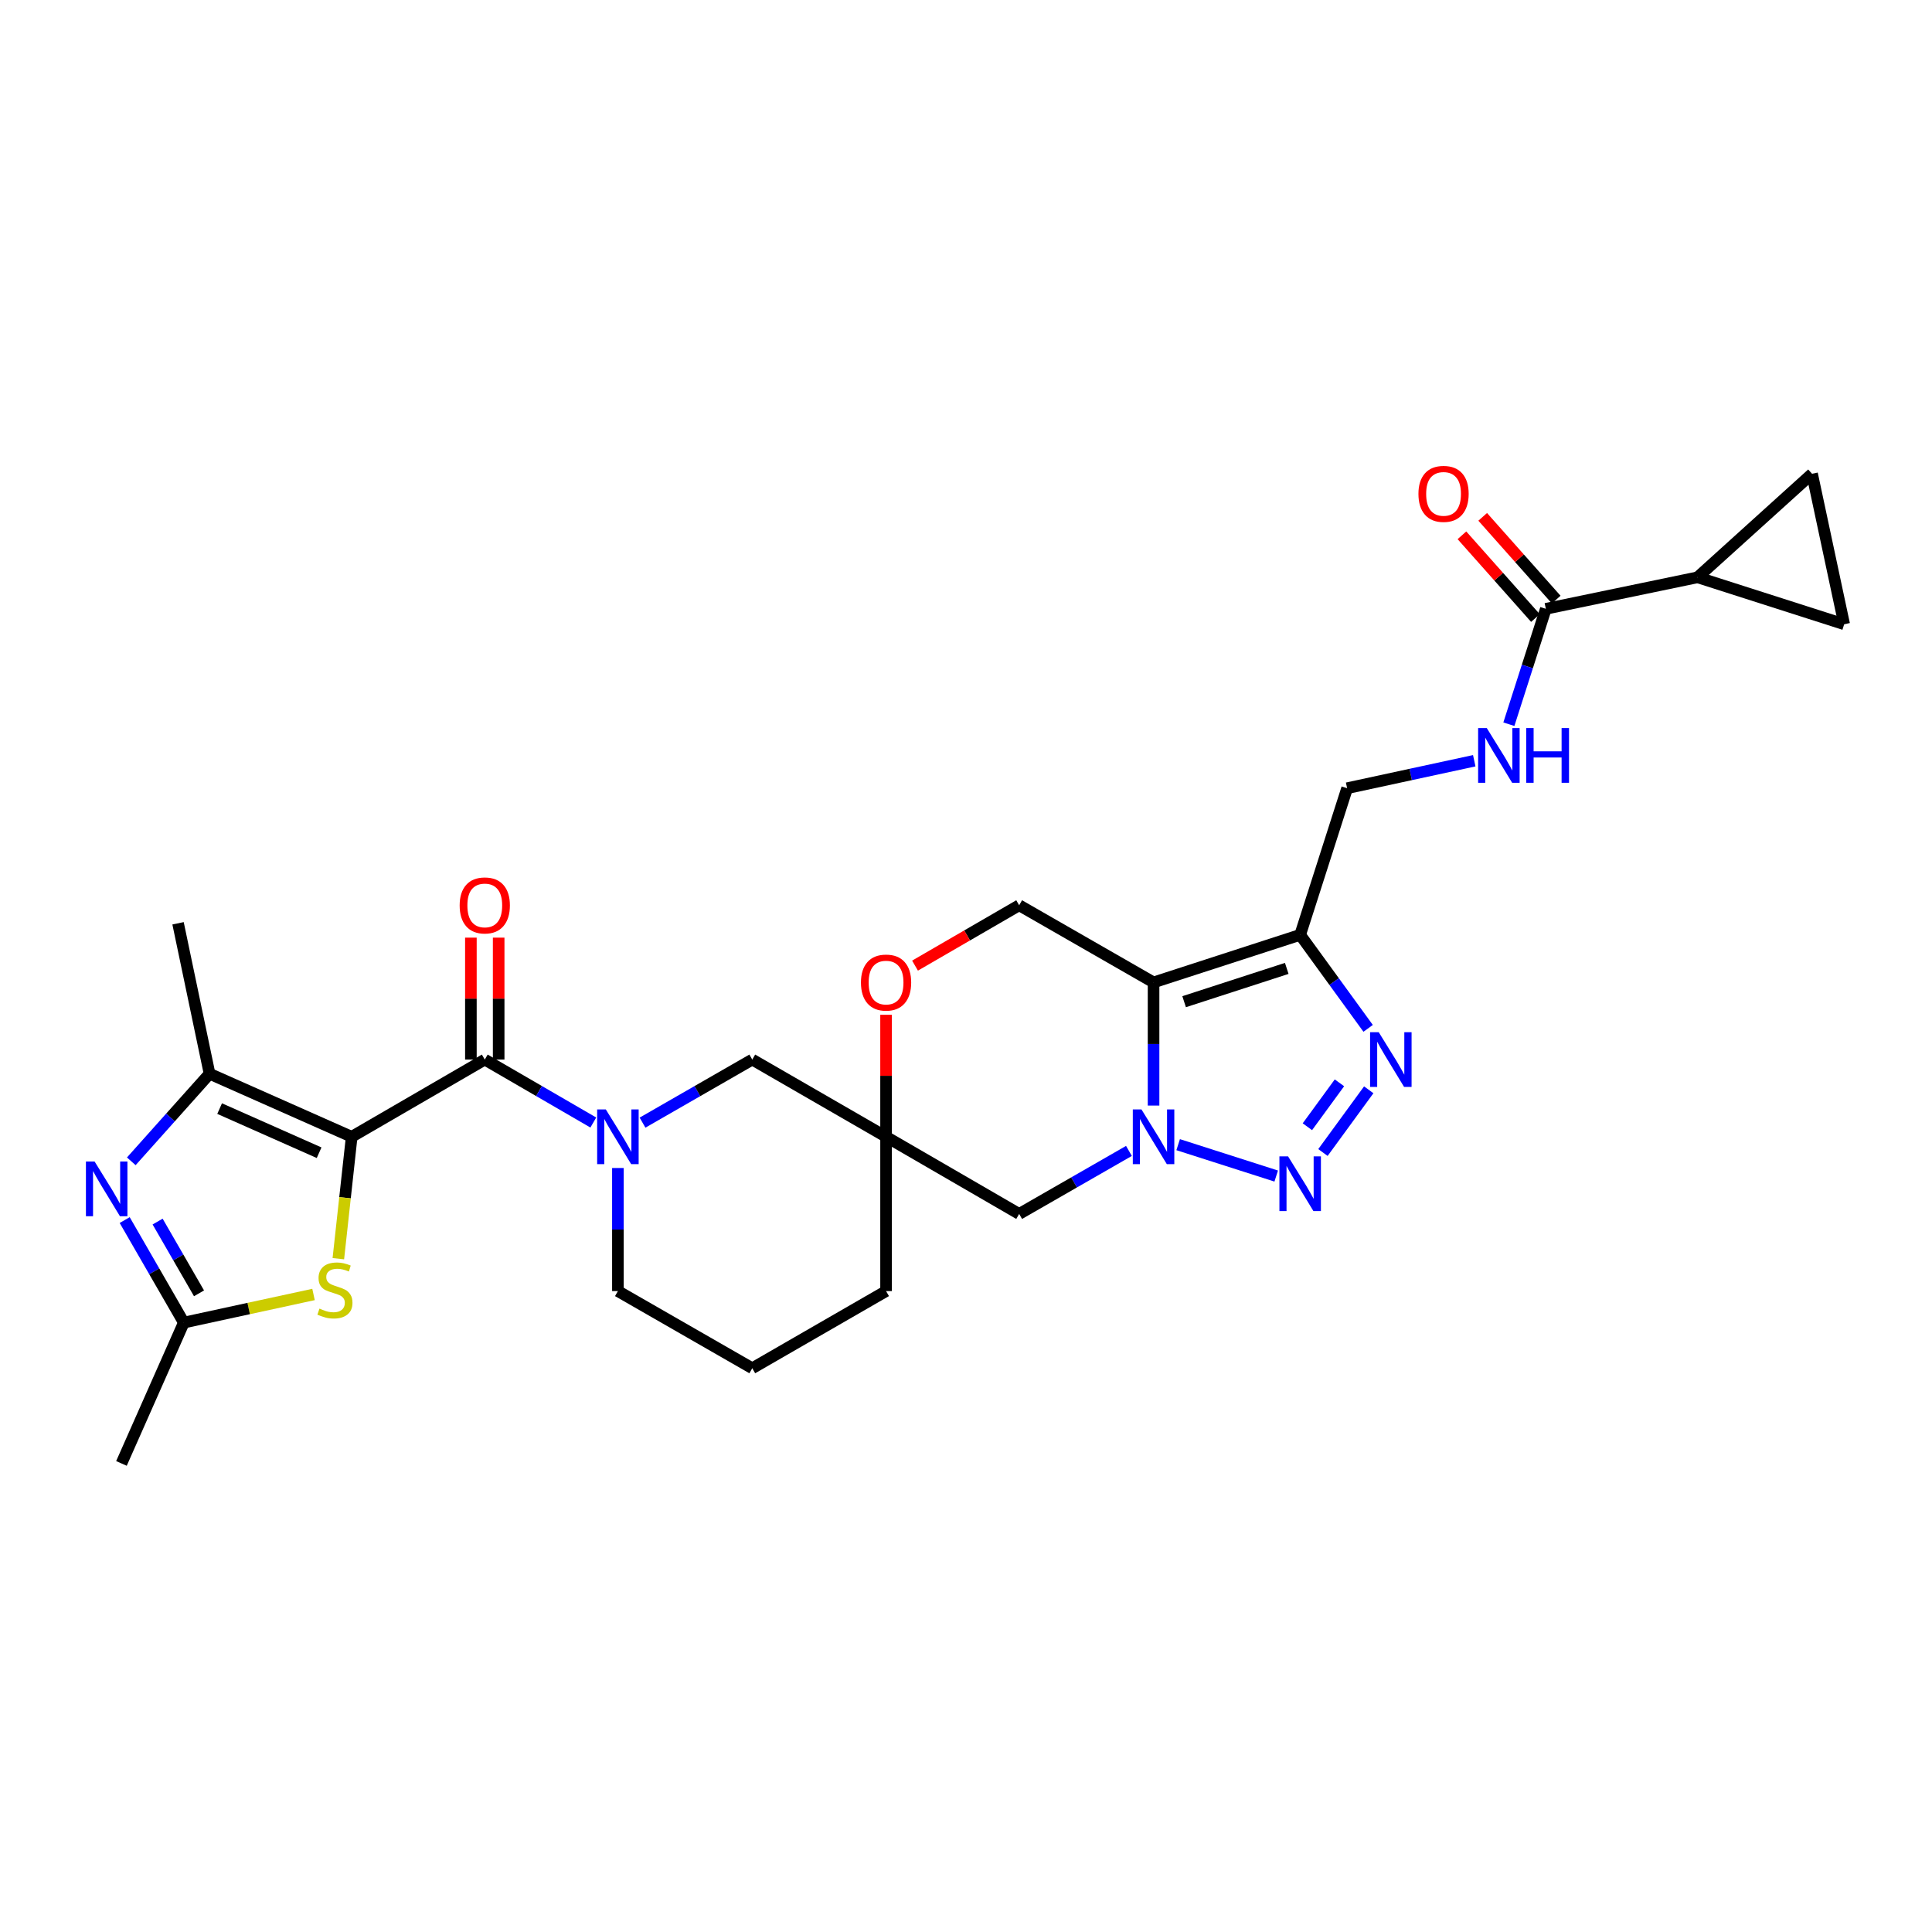 <?xml version='1.0' encoding='iso-8859-1'?>
<svg version='1.1' baseProfile='full'
              xmlns='http://www.w3.org/2000/svg'
                      xmlns:rdkit='http://www.rdkit.org/xml'
                      xmlns:xlink='http://www.w3.org/1999/xlink'
                  xml:space='preserve'
width='1000px' height='1000px' viewBox='0 0 1000 1000'>
<!-- END OF HEADER -->
<rect style='opacity:1.0;fill:#FFFFFF;stroke:none' width='1000' height='1000' x='0' y='0'> </rect>
<path class='bond-3' d='M 182.035,588.4 L 250.919,548.431' style='fill:none;fill-rule:evenodd;stroke:#000000;stroke-width:6px;stroke-linecap:butt;stroke-linejoin:miter;stroke-opacity:1' />
<path class='bond-6' d='M 182.035,588.4 L 108.47,555.771' style='fill:none;fill-rule:evenodd;stroke:#000000;stroke-width:6px;stroke-linecap:butt;stroke-linejoin:miter;stroke-opacity:1' />
<path class='bond-6' d='M 165.171,596.649 L 113.675,573.808' style='fill:none;fill-rule:evenodd;stroke:#000000;stroke-width:6px;stroke-linecap:butt;stroke-linejoin:miter;stroke-opacity:1' />
<path class='bond-9' d='M 182.035,588.4 L 178.58,619.95' style='fill:none;fill-rule:evenodd;stroke:#000000;stroke-width:6px;stroke-linecap:butt;stroke-linejoin:miter;stroke-opacity:1' />
<path class='bond-9' d='M 178.58,619.95 L 175.125,651.5' style='fill:none;fill-rule:evenodd;stroke:#CCCC00;stroke-width:6px;stroke-linecap:butt;stroke-linejoin:miter;stroke-opacity:1' />
<path class='bond-0' d='M 584.336,595.716 L 555.927,612.023' style='fill:none;fill-rule:evenodd;stroke:#0000FF;stroke-width:6px;stroke-linecap:butt;stroke-linejoin:miter;stroke-opacity:1' />
<path class='bond-0' d='M 555.927,612.023 L 527.518,628.33' style='fill:none;fill-rule:evenodd;stroke:#000000;stroke-width:6px;stroke-linecap:butt;stroke-linejoin:miter;stroke-opacity:1' />
<path class='bond-2' d='M 609.813,592.476 L 660.565,608.722' style='fill:none;fill-rule:evenodd;stroke:#0000FF;stroke-width:6px;stroke-linecap:butt;stroke-linejoin:miter;stroke-opacity:1' />
<path class='bond-31' d='M 597.081,572.242 L 597.081,540.368' style='fill:none;fill-rule:evenodd;stroke:#0000FF;stroke-width:6px;stroke-linecap:butt;stroke-linejoin:miter;stroke-opacity:1' />
<path class='bond-31' d='M 597.081,540.368 L 597.081,508.493' style='fill:none;fill-rule:evenodd;stroke:#000000;stroke-width:6px;stroke-linecap:butt;stroke-linejoin:miter;stroke-opacity:1' />
<path class='bond-1' d='M 597.081,508.493 L 527.518,468.564' style='fill:none;fill-rule:evenodd;stroke:#000000;stroke-width:6px;stroke-linecap:butt;stroke-linejoin:miter;stroke-opacity:1' />
<path class='bond-4' d='M 597.081,508.493 L 672.962,483.876' style='fill:none;fill-rule:evenodd;stroke:#000000;stroke-width:6px;stroke-linecap:butt;stroke-linejoin:miter;stroke-opacity:1' />
<path class='bond-4' d='M 612.9,518.476 L 666.017,501.244' style='fill:none;fill-rule:evenodd;stroke:#000000;stroke-width:6px;stroke-linecap:butt;stroke-linejoin:miter;stroke-opacity:1' />
<path class='bond-5' d='M 684.755,596.541 L 708.461,564.08' style='fill:none;fill-rule:evenodd;stroke:#0000FF;stroke-width:6px;stroke-linecap:butt;stroke-linejoin:miter;stroke-opacity:1' />
<path class='bond-5' d='M 676.7,583.193 L 693.294,560.47' style='fill:none;fill-rule:evenodd;stroke:#0000FF;stroke-width:6px;stroke-linecap:butt;stroke-linejoin:miter;stroke-opacity:1' />
<path class='bond-8' d='M 250.919,548.431 L 279.007,564.723' style='fill:none;fill-rule:evenodd;stroke:#000000;stroke-width:6px;stroke-linecap:butt;stroke-linejoin:miter;stroke-opacity:1' />
<path class='bond-8' d='M 279.007,564.723 L 307.095,581.015' style='fill:none;fill-rule:evenodd;stroke:#0000FF;stroke-width:6px;stroke-linecap:butt;stroke-linejoin:miter;stroke-opacity:1' />
<path class='bond-22' d='M 258.108,548.431 L 258.108,516.876' style='fill:none;fill-rule:evenodd;stroke:#000000;stroke-width:6px;stroke-linecap:butt;stroke-linejoin:miter;stroke-opacity:1' />
<path class='bond-22' d='M 258.108,516.876 L 258.108,485.32' style='fill:none;fill-rule:evenodd;stroke:#FF0000;stroke-width:6px;stroke-linecap:butt;stroke-linejoin:miter;stroke-opacity:1' />
<path class='bond-22' d='M 243.73,548.431 L 243.73,516.876' style='fill:none;fill-rule:evenodd;stroke:#000000;stroke-width:6px;stroke-linecap:butt;stroke-linejoin:miter;stroke-opacity:1' />
<path class='bond-22' d='M 243.73,516.876 L 243.73,485.32' style='fill:none;fill-rule:evenodd;stroke:#FF0000;stroke-width:6px;stroke-linecap:butt;stroke-linejoin:miter;stroke-opacity:1' />
<path class='bond-21' d='M 672.962,483.876 L 697.268,407.979' style='fill:none;fill-rule:evenodd;stroke:#000000;stroke-width:6px;stroke-linecap:butt;stroke-linejoin:miter;stroke-opacity:1' />
<path class='bond-32' d='M 672.962,483.876 L 690.554,508.076' style='fill:none;fill-rule:evenodd;stroke:#000000;stroke-width:6px;stroke-linecap:butt;stroke-linejoin:miter;stroke-opacity:1' />
<path class='bond-32' d='M 690.554,508.076 L 708.145,532.276' style='fill:none;fill-rule:evenodd;stroke:#0000FF;stroke-width:6px;stroke-linecap:butt;stroke-linejoin:miter;stroke-opacity:1' />
<path class='bond-7' d='M 108.47,555.771 L 88.212,578.435' style='fill:none;fill-rule:evenodd;stroke:#000000;stroke-width:6px;stroke-linecap:butt;stroke-linejoin:miter;stroke-opacity:1' />
<path class='bond-7' d='M 88.212,578.435 L 67.955,601.099' style='fill:none;fill-rule:evenodd;stroke:#0000FF;stroke-width:6px;stroke-linecap:butt;stroke-linejoin:miter;stroke-opacity:1' />
<path class='bond-25' d='M 108.47,555.771 L 92.159,477.893' style='fill:none;fill-rule:evenodd;stroke:#000000;stroke-width:6px;stroke-linecap:butt;stroke-linejoin:miter;stroke-opacity:1' />
<path class='bond-29' d='M 64.538,631.508 L 79.842,658.039' style='fill:none;fill-rule:evenodd;stroke:#0000FF;stroke-width:6px;stroke-linecap:butt;stroke-linejoin:miter;stroke-opacity:1' />
<path class='bond-29' d='M 79.842,658.039 L 95.147,684.57' style='fill:none;fill-rule:evenodd;stroke:#000000;stroke-width:6px;stroke-linecap:butt;stroke-linejoin:miter;stroke-opacity:1' />
<path class='bond-29' d='M 81.583,632.283 L 92.296,650.855' style='fill:none;fill-rule:evenodd;stroke:#0000FF;stroke-width:6px;stroke-linecap:butt;stroke-linejoin:miter;stroke-opacity:1' />
<path class='bond-29' d='M 92.296,650.855 L 103.009,669.426' style='fill:none;fill-rule:evenodd;stroke:#000000;stroke-width:6px;stroke-linecap:butt;stroke-linejoin:miter;stroke-opacity:1' />
<path class='bond-19' d='M 332.572,581.075 L 360.973,564.753' style='fill:none;fill-rule:evenodd;stroke:#0000FF;stroke-width:6px;stroke-linecap:butt;stroke-linejoin:miter;stroke-opacity:1' />
<path class='bond-19' d='M 360.973,564.753 L 389.374,548.431' style='fill:none;fill-rule:evenodd;stroke:#000000;stroke-width:6px;stroke-linecap:butt;stroke-linejoin:miter;stroke-opacity:1' />
<path class='bond-24' d='M 319.827,604.557 L 319.827,636.412' style='fill:none;fill-rule:evenodd;stroke:#0000FF;stroke-width:6px;stroke-linecap:butt;stroke-linejoin:miter;stroke-opacity:1' />
<path class='bond-24' d='M 319.827,636.412 L 319.827,668.267' style='fill:none;fill-rule:evenodd;stroke:#000000;stroke-width:6px;stroke-linecap:butt;stroke-linejoin:miter;stroke-opacity:1' />
<path class='bond-10' d='M 162.279,670.015 L 128.713,677.292' style='fill:none;fill-rule:evenodd;stroke:#CCCC00;stroke-width:6px;stroke-linecap:butt;stroke-linejoin:miter;stroke-opacity:1' />
<path class='bond-10' d='M 128.713,677.292 L 95.147,684.57' style='fill:none;fill-rule:evenodd;stroke:#000000;stroke-width:6px;stroke-linecap:butt;stroke-linejoin:miter;stroke-opacity:1' />
<path class='bond-27' d='M 95.147,684.57 L 62.861,757.472' style='fill:none;fill-rule:evenodd;stroke:#000000;stroke-width:6px;stroke-linecap:butt;stroke-linejoin:miter;stroke-opacity:1' />
<path class='bond-11' d='M 458.626,588.4 L 389.374,548.431' style='fill:none;fill-rule:evenodd;stroke:#000000;stroke-width:6px;stroke-linecap:butt;stroke-linejoin:miter;stroke-opacity:1' />
<path class='bond-12' d='M 458.626,588.4 L 527.518,628.33' style='fill:none;fill-rule:evenodd;stroke:#000000;stroke-width:6px;stroke-linecap:butt;stroke-linejoin:miter;stroke-opacity:1' />
<path class='bond-16' d='M 458.626,588.4 L 458.626,556.826' style='fill:none;fill-rule:evenodd;stroke:#000000;stroke-width:6px;stroke-linecap:butt;stroke-linejoin:miter;stroke-opacity:1' />
<path class='bond-16' d='M 458.626,556.826 L 458.626,525.251' style='fill:none;fill-rule:evenodd;stroke:#FF0000;stroke-width:6px;stroke-linecap:butt;stroke-linejoin:miter;stroke-opacity:1' />
<path class='bond-30' d='M 458.626,588.4 L 458.626,668.267' style='fill:none;fill-rule:evenodd;stroke:#000000;stroke-width:6px;stroke-linecap:butt;stroke-linejoin:miter;stroke-opacity:1' />
<path class='bond-13' d='M 878.656,298.813 L 800.115,315.124' style='fill:none;fill-rule:evenodd;stroke:#000000;stroke-width:6px;stroke-linecap:butt;stroke-linejoin:miter;stroke-opacity:1' />
<path class='bond-17' d='M 878.656,298.813 L 937.923,245.217' style='fill:none;fill-rule:evenodd;stroke:#000000;stroke-width:6px;stroke-linecap:butt;stroke-linejoin:miter;stroke-opacity:1' />
<path class='bond-18' d='M 878.656,298.813 L 954.545,323.111' style='fill:none;fill-rule:evenodd;stroke:#000000;stroke-width:6px;stroke-linecap:butt;stroke-linejoin:miter;stroke-opacity:1' />
<path class='bond-14' d='M 800.115,315.124 L 790.552,344.989' style='fill:none;fill-rule:evenodd;stroke:#000000;stroke-width:6px;stroke-linecap:butt;stroke-linejoin:miter;stroke-opacity:1' />
<path class='bond-14' d='M 790.552,344.989 L 780.989,374.853' style='fill:none;fill-rule:evenodd;stroke:#0000FF;stroke-width:6px;stroke-linecap:butt;stroke-linejoin:miter;stroke-opacity:1' />
<path class='bond-23' d='M 805.489,310.349 L 786.465,288.936' style='fill:none;fill-rule:evenodd;stroke:#000000;stroke-width:6px;stroke-linecap:butt;stroke-linejoin:miter;stroke-opacity:1' />
<path class='bond-23' d='M 786.465,288.936 L 767.44,267.523' style='fill:none;fill-rule:evenodd;stroke:#FF0000;stroke-width:6px;stroke-linecap:butt;stroke-linejoin:miter;stroke-opacity:1' />
<path class='bond-23' d='M 794.741,319.899 L 775.716,298.485' style='fill:none;fill-rule:evenodd;stroke:#000000;stroke-width:6px;stroke-linecap:butt;stroke-linejoin:miter;stroke-opacity:1' />
<path class='bond-23' d='M 775.716,298.485 L 756.692,277.072' style='fill:none;fill-rule:evenodd;stroke:#FF0000;stroke-width:6px;stroke-linecap:butt;stroke-linejoin:miter;stroke-opacity:1' />
<path class='bond-15' d='M 527.518,468.564 L 500.567,484.184' style='fill:none;fill-rule:evenodd;stroke:#000000;stroke-width:6px;stroke-linecap:butt;stroke-linejoin:miter;stroke-opacity:1' />
<path class='bond-15' d='M 500.567,484.184 L 473.616,499.805' style='fill:none;fill-rule:evenodd;stroke:#FF0000;stroke-width:6px;stroke-linecap:butt;stroke-linejoin:miter;stroke-opacity:1' />
<path class='bond-33' d='M 937.923,245.217 L 954.545,323.111' style='fill:none;fill-rule:evenodd;stroke:#000000;stroke-width:6px;stroke-linecap:butt;stroke-linejoin:miter;stroke-opacity:1' />
<path class='bond-20' d='M 763.068,393.76 L 730.168,400.869' style='fill:none;fill-rule:evenodd;stroke:#0000FF;stroke-width:6px;stroke-linecap:butt;stroke-linejoin:miter;stroke-opacity:1' />
<path class='bond-20' d='M 730.168,400.869 L 697.268,407.979' style='fill:none;fill-rule:evenodd;stroke:#000000;stroke-width:6px;stroke-linecap:butt;stroke-linejoin:miter;stroke-opacity:1' />
<path class='bond-28' d='M 319.827,668.267 L 389.374,708.205' style='fill:none;fill-rule:evenodd;stroke:#000000;stroke-width:6px;stroke-linecap:butt;stroke-linejoin:miter;stroke-opacity:1' />
<path class='bond-26' d='M 458.626,668.267 L 389.374,708.205' style='fill:none;fill-rule:evenodd;stroke:#000000;stroke-width:6px;stroke-linecap:butt;stroke-linejoin:miter;stroke-opacity:1' />
<path  class='atom-1' d='M 590.821 574.24
L 600.101 589.24
Q 601.021 590.72, 602.501 593.4
Q 603.981 596.08, 604.061 596.24
L 604.061 574.24
L 607.821 574.24
L 607.821 602.56
L 603.941 602.56
L 593.981 586.16
Q 592.821 584.24, 591.581 582.04
Q 590.381 579.84, 590.021 579.16
L 590.021 602.56
L 586.341 602.56
L 586.341 574.24
L 590.821 574.24
' fill='#0000FF'/>
<path  class='atom-3' d='M 666.702 598.53
L 675.982 613.53
Q 676.902 615.01, 678.382 617.69
Q 679.862 620.37, 679.942 620.53
L 679.942 598.53
L 683.702 598.53
L 683.702 626.85
L 679.822 626.85
L 669.862 610.45
Q 668.702 608.53, 667.462 606.33
Q 666.262 604.13, 665.902 603.45
L 665.902 626.85
L 662.222 626.85
L 662.222 598.53
L 666.702 598.53
' fill='#0000FF'/>
<path  class='atom-6' d='M 713.629 534.271
L 722.909 549.271
Q 723.829 550.751, 725.309 553.431
Q 726.789 556.111, 726.869 556.271
L 726.869 534.271
L 730.629 534.271
L 730.629 562.591
L 726.749 562.591
L 716.789 546.191
Q 715.629 544.271, 714.389 542.071
Q 713.189 539.871, 712.829 539.191
L 712.829 562.591
L 709.149 562.591
L 709.149 534.271
L 713.629 534.271
' fill='#0000FF'/>
<path  class='atom-8' d='M 48.957 601.19
L 58.237 616.19
Q 59.157 617.67, 60.637 620.35
Q 62.117 623.03, 62.197 623.19
L 62.197 601.19
L 65.957 601.19
L 65.957 629.51
L 62.077 629.51
L 52.117 613.11
Q 50.957 611.19, 49.717 608.99
Q 48.517 606.79, 48.157 606.11
L 48.157 629.51
L 44.477 629.51
L 44.477 601.19
L 48.957 601.19
' fill='#0000FF'/>
<path  class='atom-9' d='M 313.567 574.24
L 322.847 589.24
Q 323.767 590.72, 325.247 593.4
Q 326.727 596.08, 326.807 596.24
L 326.807 574.24
L 330.567 574.24
L 330.567 602.56
L 326.687 602.56
L 316.727 586.16
Q 315.567 584.24, 314.327 582.04
Q 313.127 579.84, 312.767 579.16
L 312.767 602.56
L 309.087 602.56
L 309.087 574.24
L 313.567 574.24
' fill='#0000FF'/>
<path  class='atom-10' d='M 165.36 677.332
Q 165.68 677.452, 167 678.012
Q 168.32 678.572, 169.76 678.932
Q 171.24 679.252, 172.68 679.252
Q 175.36 679.252, 176.92 677.972
Q 178.48 676.652, 178.48 674.372
Q 178.48 672.812, 177.68 671.852
Q 176.92 670.892, 175.72 670.372
Q 174.52 669.852, 172.52 669.252
Q 170 668.492, 168.48 667.772
Q 167 667.052, 165.92 665.532
Q 164.88 664.012, 164.88 661.452
Q 164.88 657.892, 167.28 655.692
Q 169.72 653.492, 174.52 653.492
Q 177.8 653.492, 181.52 655.052
L 180.6 658.132
Q 177.2 656.732, 174.64 656.732
Q 171.88 656.732, 170.36 657.892
Q 168.84 659.012, 168.88 660.972
Q 168.88 662.492, 169.64 663.412
Q 170.44 664.332, 171.56 664.852
Q 172.72 665.372, 174.64 665.972
Q 177.2 666.772, 178.72 667.572
Q 180.24 668.372, 181.32 670.012
Q 182.44 671.612, 182.44 674.372
Q 182.44 678.292, 179.8 680.412
Q 177.2 682.492, 172.84 682.492
Q 170.32 682.492, 168.4 681.932
Q 166.52 681.412, 164.28 680.492
L 165.36 677.332
' fill='#CCCC00'/>
<path  class='atom-17' d='M 445.626 508.573
Q 445.626 501.773, 448.986 497.973
Q 452.346 494.173, 458.626 494.173
Q 464.906 494.173, 468.266 497.973
Q 471.626 501.773, 471.626 508.573
Q 471.626 515.453, 468.226 519.373
Q 464.826 523.253, 458.626 523.253
Q 452.386 523.253, 448.986 519.373
Q 445.626 515.493, 445.626 508.573
M 458.626 520.053
Q 462.946 520.053, 465.266 517.173
Q 467.626 514.253, 467.626 508.573
Q 467.626 503.013, 465.266 500.213
Q 462.946 497.373, 458.626 497.373
Q 454.306 497.373, 451.946 500.173
Q 449.626 502.973, 449.626 508.573
Q 449.626 514.293, 451.946 517.173
Q 454.306 520.053, 458.626 520.053
' fill='#FF0000'/>
<path  class='atom-21' d='M 769.557 376.845
L 778.837 391.845
Q 779.757 393.325, 781.237 396.005
Q 782.717 398.685, 782.797 398.845
L 782.797 376.845
L 786.557 376.845
L 786.557 405.165
L 782.677 405.165
L 772.717 388.765
Q 771.557 386.845, 770.317 384.645
Q 769.117 382.445, 768.757 381.765
L 768.757 405.165
L 765.077 405.165
L 765.077 376.845
L 769.557 376.845
' fill='#0000FF'/>
<path  class='atom-21' d='M 789.957 376.845
L 793.797 376.845
L 793.797 388.885
L 808.277 388.885
L 808.277 376.845
L 812.117 376.845
L 812.117 405.165
L 808.277 405.165
L 808.277 392.085
L 793.797 392.085
L 793.797 405.165
L 789.957 405.165
L 789.957 376.845
' fill='#0000FF'/>
<path  class='atom-23' d='M 237.919 468.644
Q 237.919 461.844, 241.279 458.044
Q 244.639 454.244, 250.919 454.244
Q 257.199 454.244, 260.559 458.044
Q 263.919 461.844, 263.919 468.644
Q 263.919 475.524, 260.519 479.444
Q 257.119 483.324, 250.919 483.324
Q 244.679 483.324, 241.279 479.444
Q 237.919 475.564, 237.919 468.644
M 250.919 480.124
Q 255.239 480.124, 257.559 477.244
Q 259.919 474.324, 259.919 468.644
Q 259.919 463.084, 257.559 460.284
Q 255.239 457.444, 250.919 457.444
Q 246.599 457.444, 244.239 460.244
Q 241.919 463.044, 241.919 468.644
Q 241.919 474.364, 244.239 477.244
Q 246.599 480.124, 250.919 480.124
' fill='#FF0000'/>
<path  class='atom-24' d='M 734.182 255.625
Q 734.182 248.825, 737.542 245.025
Q 740.902 241.225, 747.182 241.225
Q 753.462 241.225, 756.822 245.025
Q 760.182 248.825, 760.182 255.625
Q 760.182 262.505, 756.782 266.425
Q 753.382 270.305, 747.182 270.305
Q 740.942 270.305, 737.542 266.425
Q 734.182 262.545, 734.182 255.625
M 747.182 267.105
Q 751.502 267.105, 753.822 264.225
Q 756.182 261.305, 756.182 255.625
Q 756.182 250.065, 753.822 247.265
Q 751.502 244.425, 747.182 244.425
Q 742.862 244.425, 740.502 247.225
Q 738.182 250.025, 738.182 255.625
Q 738.182 261.345, 740.502 264.225
Q 742.862 267.105, 747.182 267.105
' fill='#FF0000'/>
</svg>

